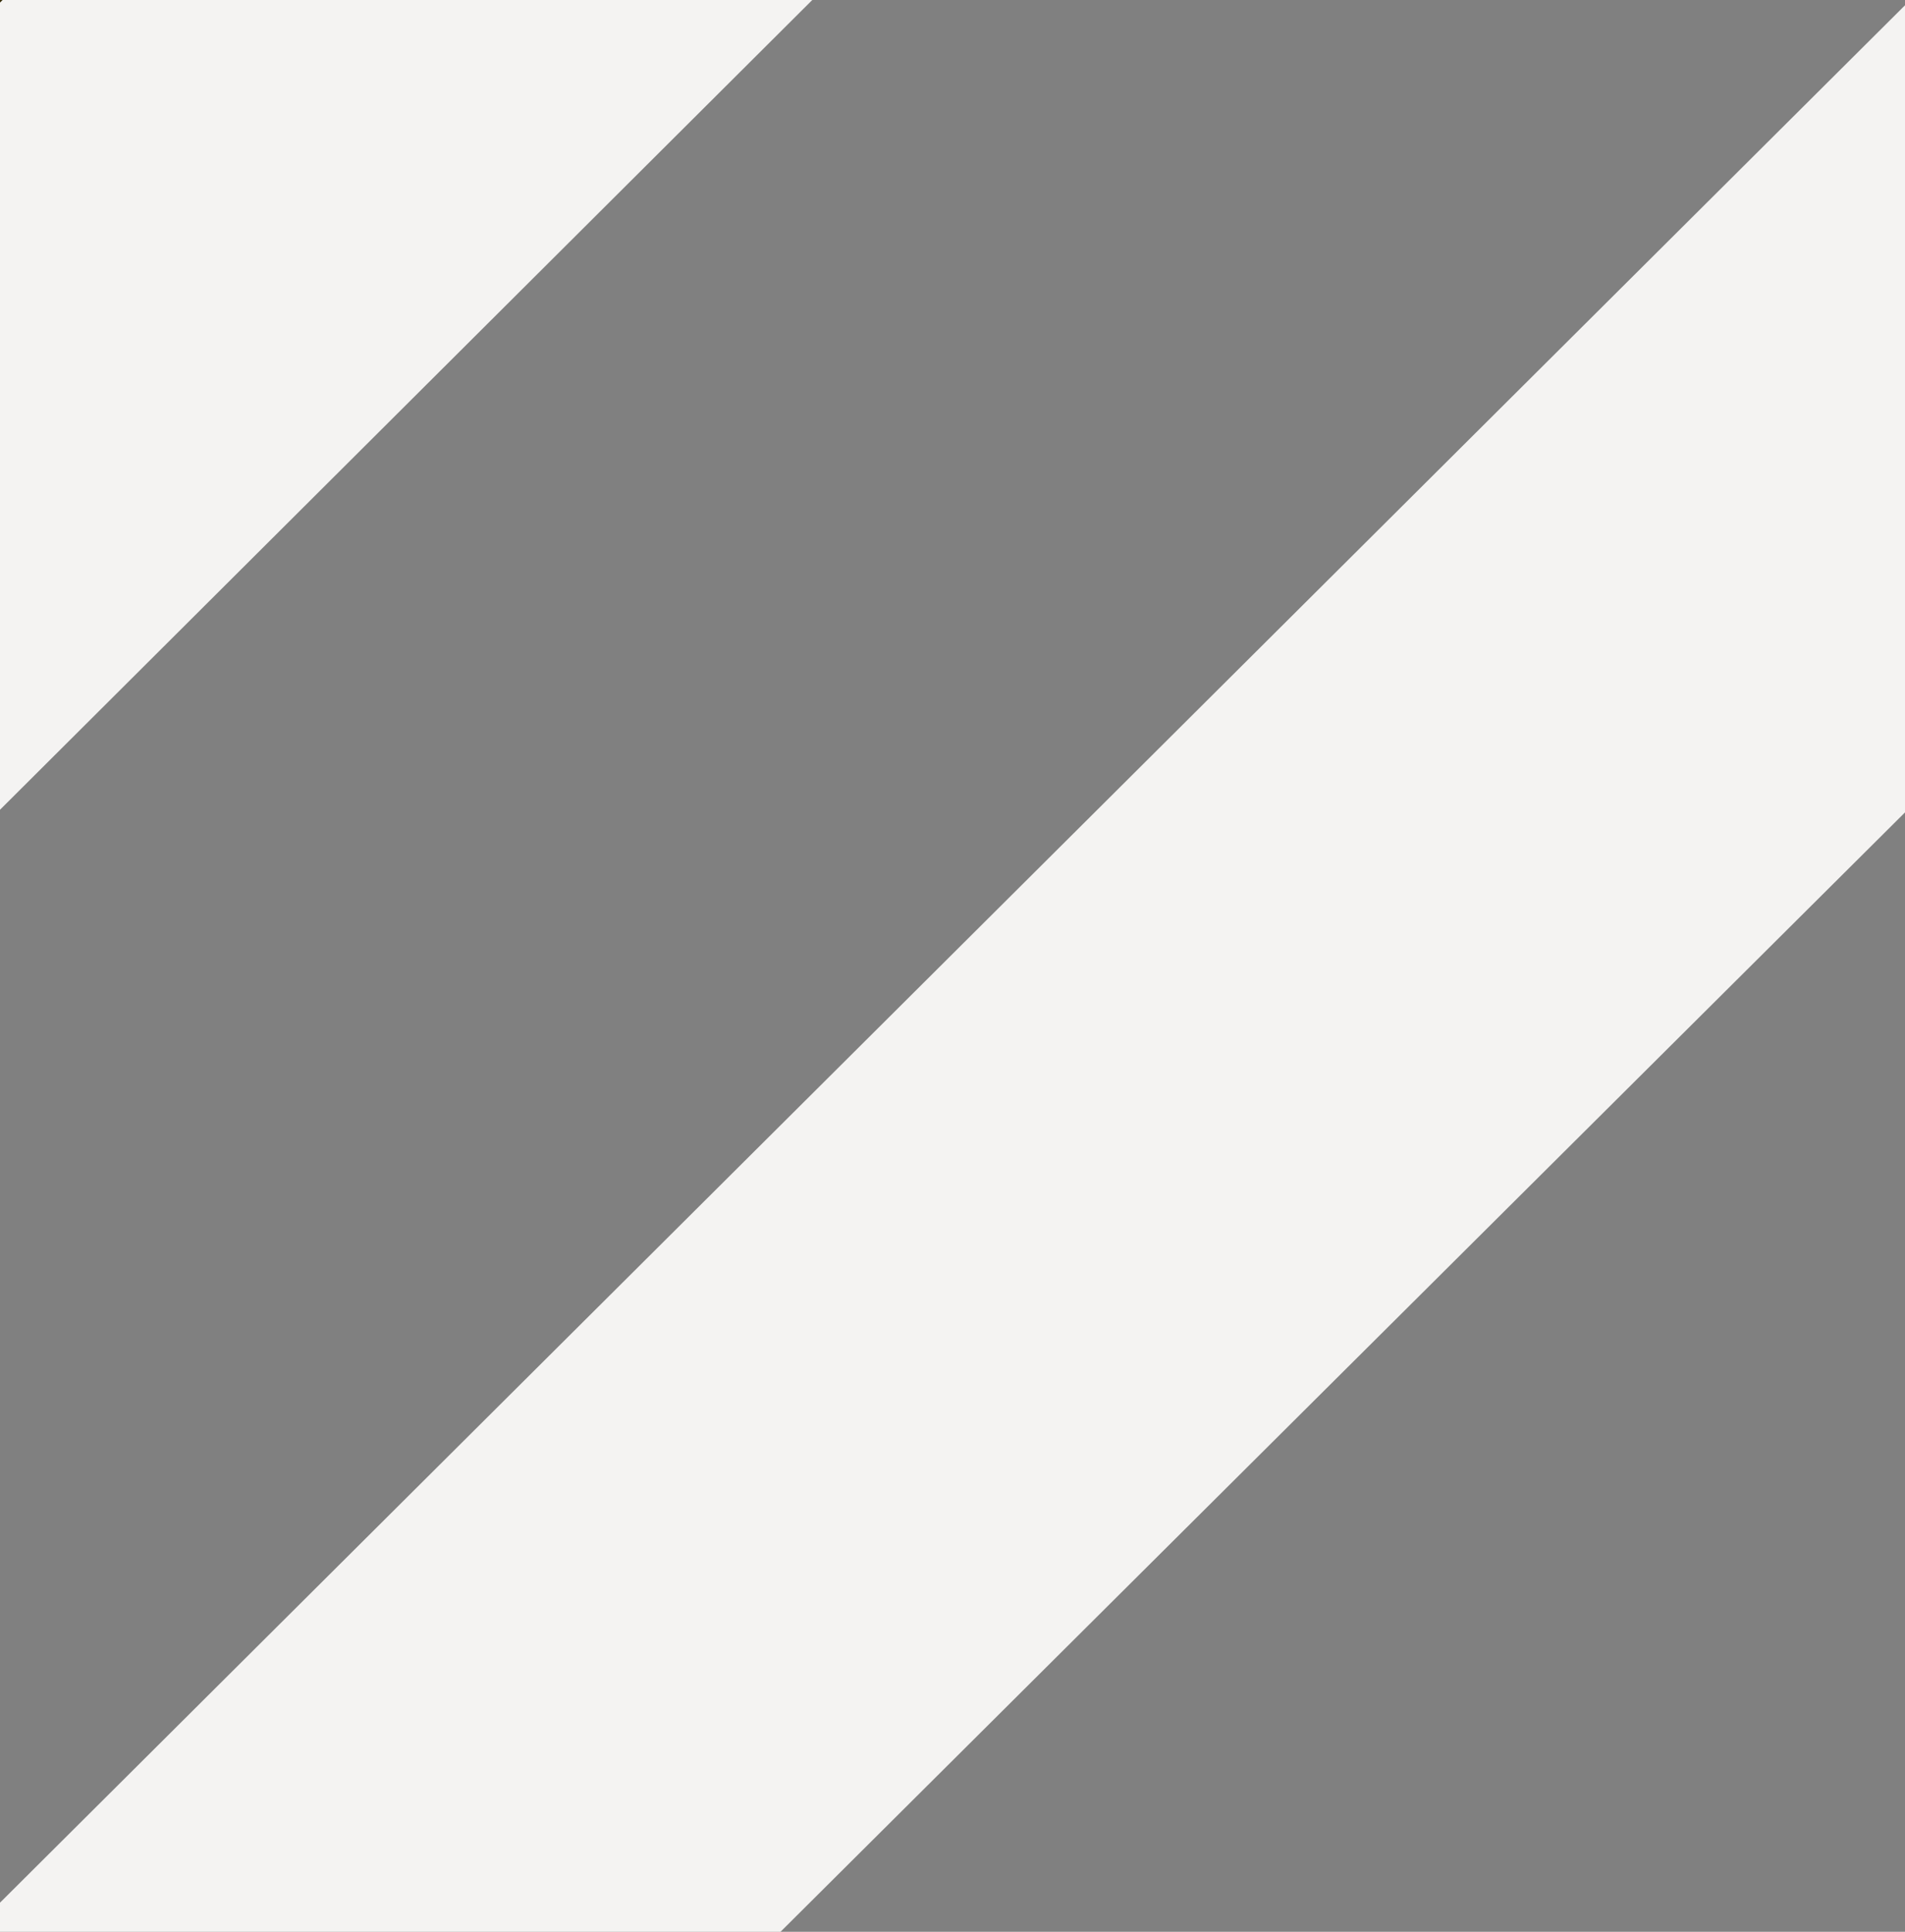 <?xml version="1.0" encoding="utf-8"?>
<!-- Generator: Adobe Illustrator 20.1.0, SVG Export Plug-In . SVG Version: 6.00 Build 0)  -->
<svg version="1.1" id="Layer_1" xmlns="http://www.w3.org/2000/svg" xmlns:xlink="http://www.w3.org/1999/xlink" x="0px" y="0px"
	 width="72px" height="73px" viewBox="0 0 72 73" style="enable-background:new 0 0 72 73;" xml:space="preserve">
<rect x="0" y="0" width="72" height="73" fill="#808080" stroke="none"/>
<g>
	<polygon style="fill:#352C05;" points="0,0 0,0.1 0.1,0 	"/>
	<polygon style="fill:#F4F3F2;" points="0.1,0 0,0.1 0,30.6 30.7,0 	"/>
	<polygon style="fill:#F4F3F2;" points="72,0.2 0,71.9 0,73 29.5,73 72,30.7 	"/>
</g>
</svg>
